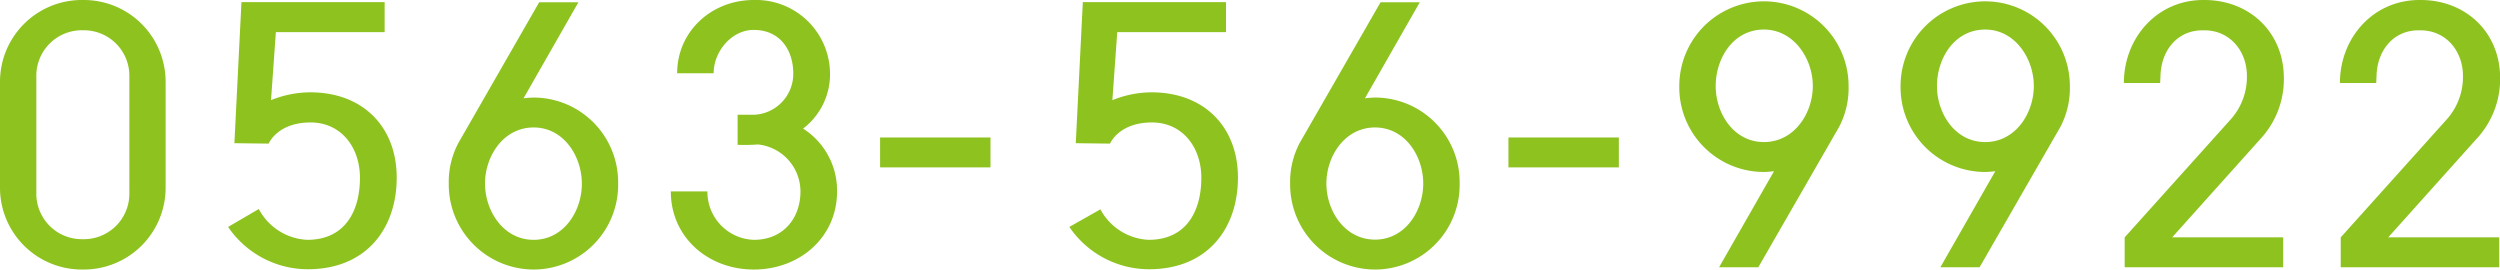 <svg xmlns="http://www.w3.org/2000/svg" viewBox="0 0 354.42 38.21"><defs><style>.cls-1{fill:#8dc21f;}</style></defs><title>f_tel</title><g id="レイヤー_2" data-name="レイヤー 2"><g id="contents"><path class="cls-1" d="M23.48,26.6A11.6,11.6,0,0,1,11.87,38.21h-.26A11.6,11.6,0,0,1,0,26.6v-15A11.6,11.6,0,0,1,11.61,0h.26A11.6,11.6,0,0,1,23.48,11.61Zm-5.14-15.9a6.45,6.45,0,0,0-6.46-6.41h-.26a6.45,6.45,0,0,0-6.47,6.41V27.5a6.45,6.45,0,0,0,6.47,6.41h.26a6.45,6.45,0,0,0,6.46-6.41Z"/><path class="cls-1" d="M33.23,20.3l1-20h20.3V4.56H39.11l-.69,9.64A14.89,14.89,0,0,1,44,13.09c7.47,0,12.24,4.93,12.24,12.08s-4.24,13-12.61,13a13.67,13.67,0,0,1-11.29-6l4.35-2.54A8.19,8.19,0,0,0,43.56,34c5.3,0,7.47-4,7.47-8.8,0-4.35-2.7-7.84-7-7.84-4.72,0-5.94,3-5.94,3Z"/><path class="cls-1" d="M75.65,38.21A12.06,12.06,0,0,1,63.62,26,11.77,11.77,0,0,1,65,20.24L76.44.32H82L74.22,13.94a13.07,13.07,0,0,1,1.43-.11A12,12,0,0,1,87.63,26,12,12,0,0,1,75.65,38.21Zm0-20.14c-4.29,0-6.89,4.08-6.89,7.95S71.36,34,75.65,34s6.84-4.08,6.84-7.95S79.94,18.07,75.65,18.07Z"/><path class="cls-1" d="M106.86,38.21c-6.46,0-11.76-4.56-11.76-11.08h5.19A6.8,6.8,0,0,0,106.86,34c4.29,0,6.62-3.18,6.62-6.84a6.72,6.72,0,0,0-6-6.68,26.65,26.65,0,0,1-2.91.05V16.27h2.33a5.81,5.81,0,0,0,5.56-5.88c0-3.07-1.7-6.15-5.62-6.15-3.13,0-5.67,3.07-5.67,6.15H96C96,4.45,100.87,0,106.86,0a10.5,10.5,0,0,1,10.81,10.39,9.67,9.67,0,0,1-3.82,7.84,10.42,10.42,0,0,1,4.82,8.9C118.67,33.65,113.37,38.21,106.86,38.21Z"/><path class="cls-1" d="M140.42,23.73H124.77V19.49h15.65Z"/><path class="cls-1" d="M152.51,20.3l1-20h20.3V4.56H158.39l-.69,9.64a14.89,14.89,0,0,1,5.56-1.11c7.47,0,12.24,4.93,12.24,12.08s-4.24,13-12.61,13a13.67,13.67,0,0,1-11.29-6L156,29.68A8.19,8.19,0,0,0,162.84,34c5.3,0,7.47-4,7.47-8.8,0-4.35-2.7-7.84-7-7.84-4.72,0-5.94,3-5.94,3Z"/><path class="cls-1" d="M194.93,38.21A12.06,12.06,0,0,1,182.9,26a11.77,11.77,0,0,1,1.38-5.78L195.72.32h5.56L193.5,13.94a13.07,13.07,0,0,1,1.43-.11,12,12,0,0,1,12,12.19A12,12,0,0,1,194.93,38.21Zm0-20.14c-4.29,0-6.89,4.08-6.89,7.95s2.6,7.95,6.89,7.95,6.84-4.08,6.84-7.95S199.22,18.07,194.93,18.07Z"/><path class="cls-1" d="M229.5,23.73H213.85V19.49H229.5Z"/><path class="cls-1" d="M260.72,18,249.27,37.89h-5.56l7.79-13.62a13,13,0,0,1-1.43.11,12,12,0,0,1-12-12.19,12,12,0,1,1,24,0A11.79,11.79,0,0,1,260.72,18ZM250.07,4.19c-4.4,0-6.84,4.13-6.84,8s2.54,7.95,6.84,7.95S257,16.06,257,12.19,254.31,4.19,250.07,4.19Z"/><path class="cls-1" d="M292.09,18,280.64,37.89h-5.56l7.79-13.62a13,13,0,0,1-1.43.11,12,12,0,0,1-12-12.19,12,12,0,1,1,24,0A11.78,11.78,0,0,1,292.09,18ZM281.44,4.19c-4.4,0-6.84,4.13-6.84,8s2.54,7.95,6.84,7.95,6.89-4.08,6.89-7.95S285.68,4.19,281.44,4.19Z"/><path class="cls-1" d="M320.82,19.29,307.94,33.65h15.74v4.24H301.21V33.65l15-16.69a9,9,0,0,0,2.33-6.2c0-3.55-2.44-6.46-6-6.46h-.32c-3.55,0-5.83,2.86-5.93,6.41l-.05,1.06h-5.14v-.21C301.21,5.19,305.93,0,312.34,0h.26c6.41.05,11.18,4.66,11.18,11.08A12.48,12.48,0,0,1,320.82,19.29Z"/><path class="cls-1" d="M351.45,19.29,338.57,33.65h15.74v4.24H331.84V33.65l15-16.69a9,9,0,0,0,2.33-6.2c0-3.55-2.44-6.46-6-6.46h-.32c-3.55,0-5.83,2.86-5.93,6.41l-.05,1.06h-5.14v-.21C331.84,5.19,336.56,0,343,0h.26c6.41.05,11.18,4.66,11.18,11.08A12.48,12.48,0,0,1,351.45,19.29Z"/></g></g></svg>